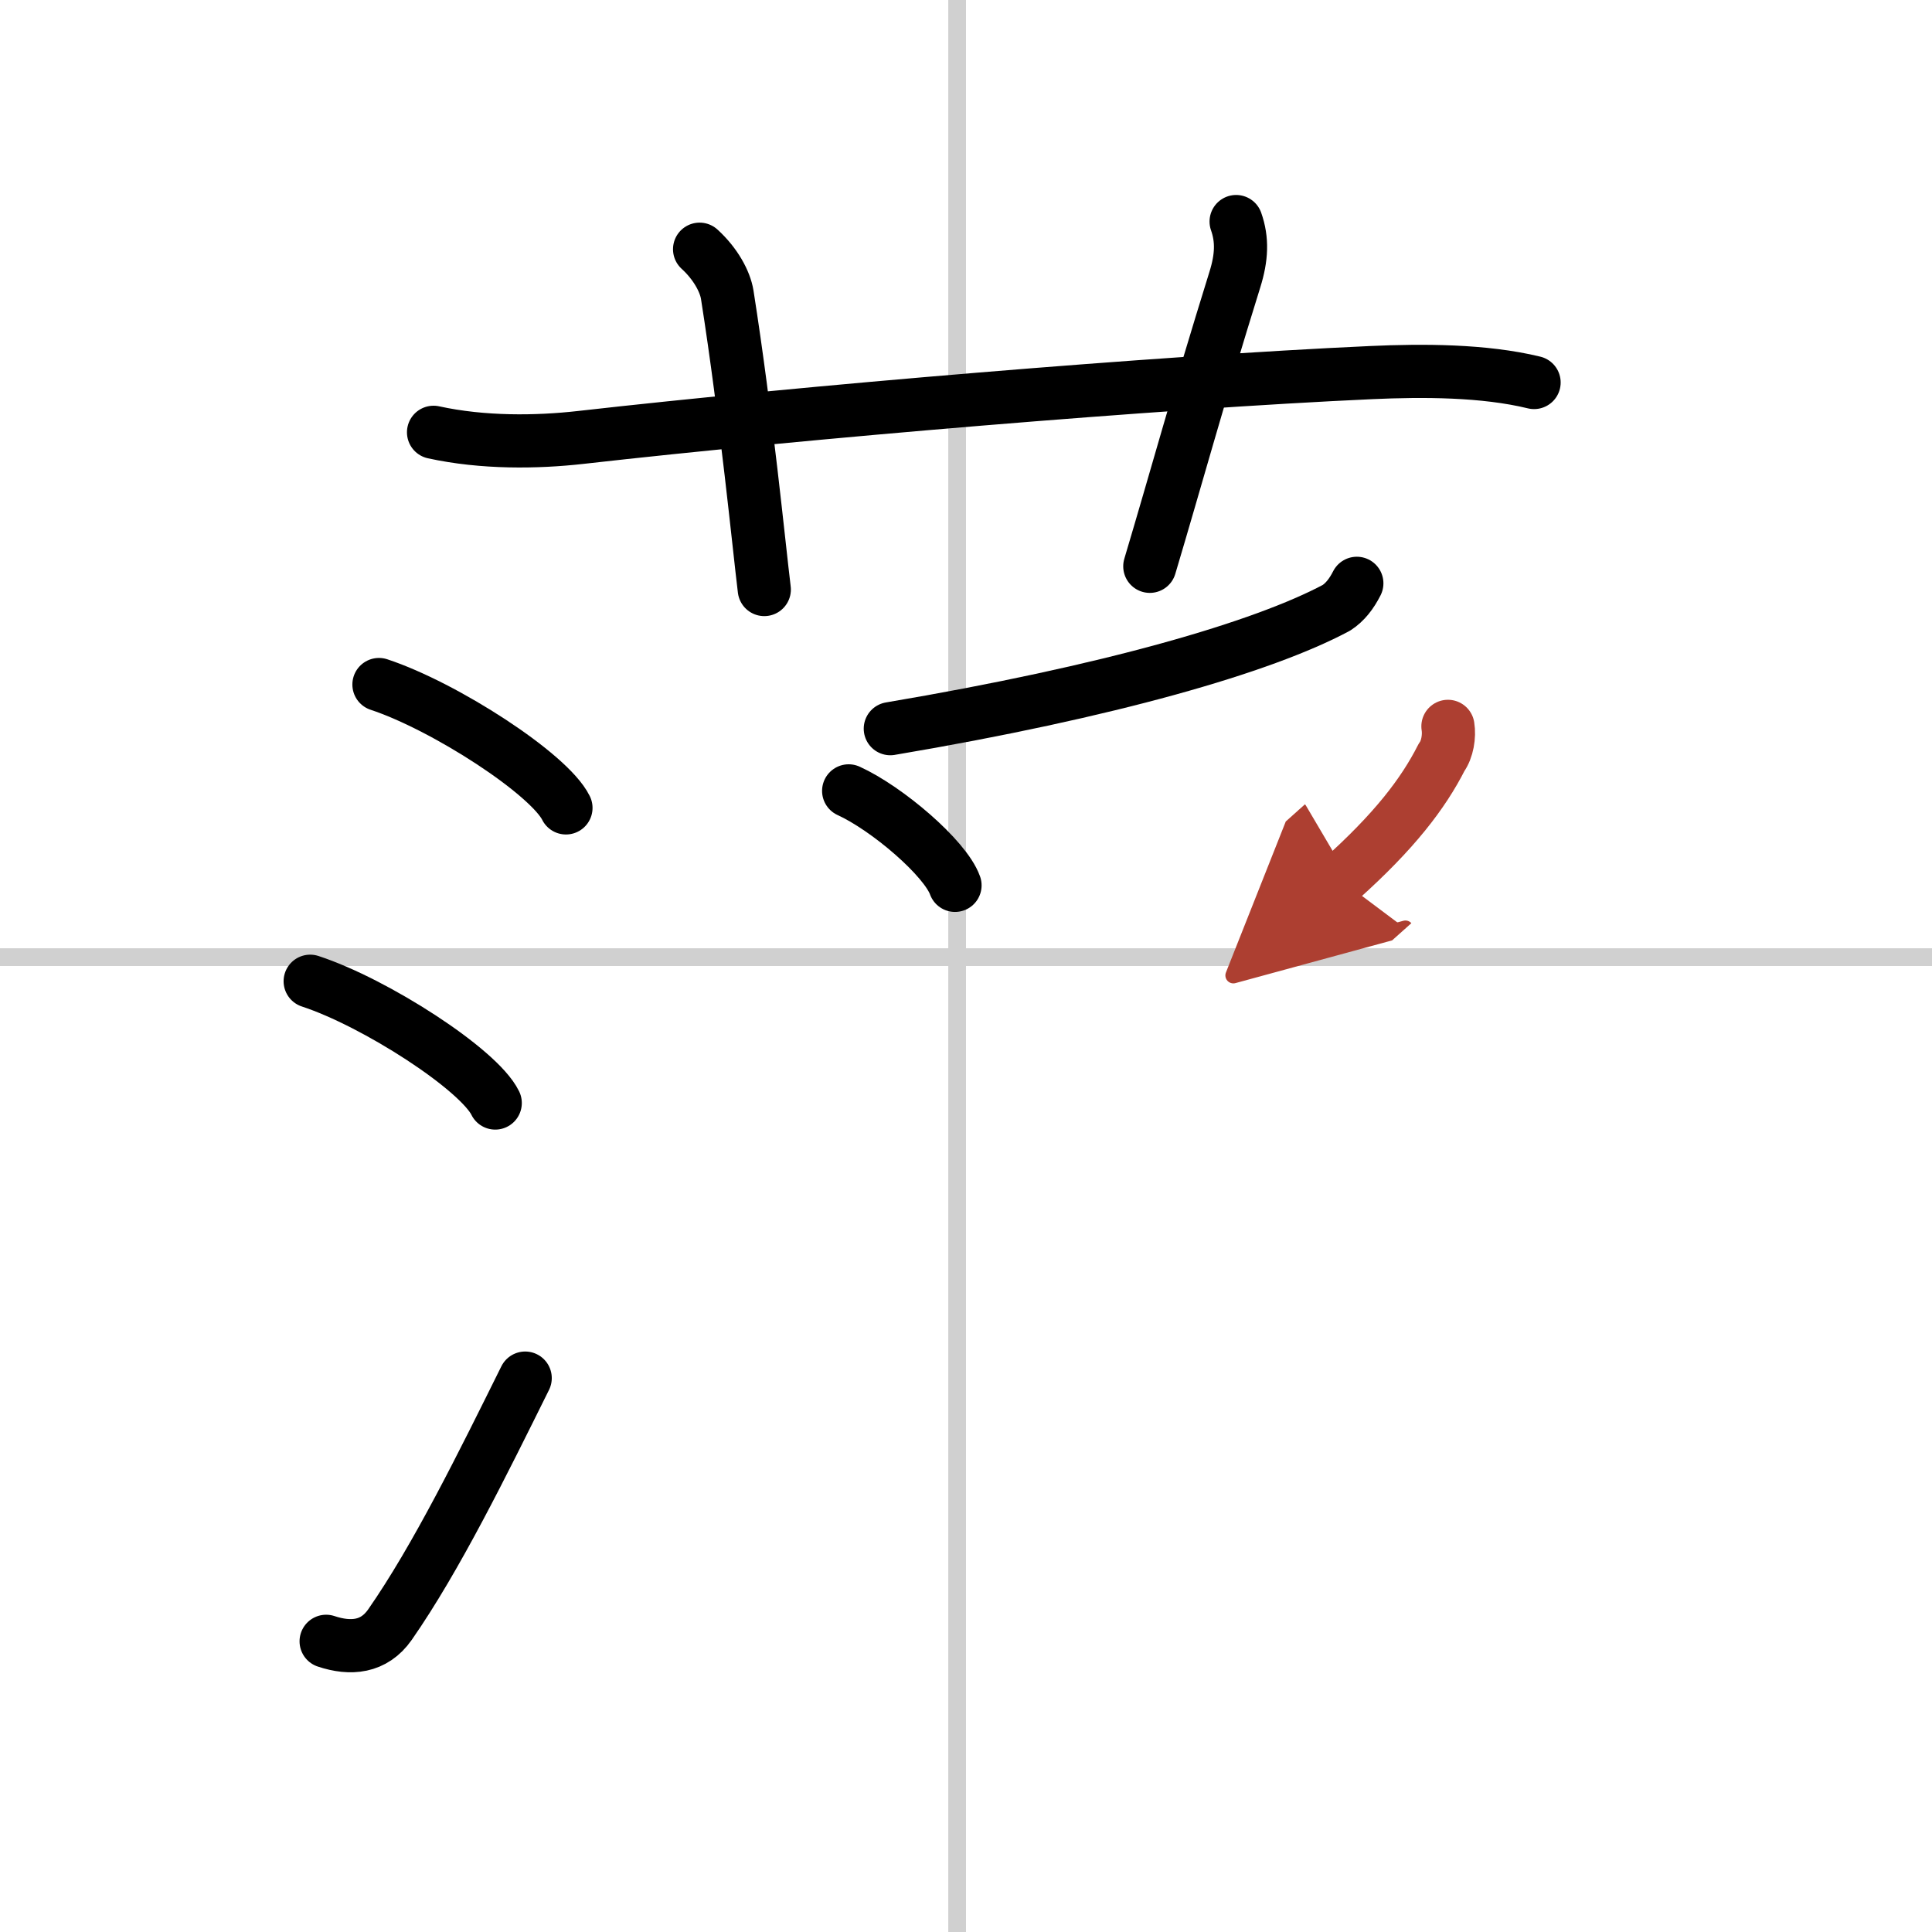 <svg width="400" height="400" viewBox="0 0 109 109" xmlns="http://www.w3.org/2000/svg"><defs><marker id="a" markerWidth="4" orient="auto" refX="1" refY="5" viewBox="0 0 10 10"><polyline points="0 0 10 5 0 10 1 5" fill="#ad3f31" stroke="#ad3f31"/></marker></defs><g fill="none" stroke="#000" stroke-linecap="round" stroke-linejoin="round" stroke-width="3"><rect width="100%" height="100%" fill="#fff" stroke="#fff"/><line x1="54" x2="54" y2="109" stroke="#d0d0d0" stroke-width="1"/><line x2="109" y1="54" y2="54" stroke="#d0d0d0" stroke-width="1"/><path d="m24.46 24.39c2.79 0.61 5.82 0.57 8.3 0.29 12.62-1.43 32.51-3.11 44.62-3.66 2.88-0.13 6.34-0.13 9.17 0.56"/><path d="m39.47 14.06c0.9 0.82 1.44 1.82 1.56 2.57 1.09 6.94 1.78 14.1 2.09 16.63"/><path d="m69.74 12.5c0.36 1.02 0.32 2.02-0.07 3.27-2.17 6.98-3.26 11.02-4.8 16.18"/><path d="m21.38 38.62c3.72 1.23 9.61 5.05 10.55 6.96"/><path d="m17.5 55.36c3.69 1.21 9.52 4.98 10.44 6.87"/><path d="m18.4 92.6c1.38 0.46 2.7 0.35 3.6-0.94 2.62-3.76 5.25-9.11 7.63-13.91"/><path d="m76.55 32.91c-0.3 0.59-0.66 1.06-1.15 1.38-4.15 2.22-12.79 4.73-25.17 6.82"/><path d="m47.88 44.62c2.17 0.99 5.45 3.79 6 5.33"/><path d="m81.69 40.98c0.09 0.55-0.03 1.3-0.36 1.75-1.04 2.05-2.67 4.18-5.71 6.9" marker-end="url(#a)" stroke="#ad3f31"/></g></svg>
